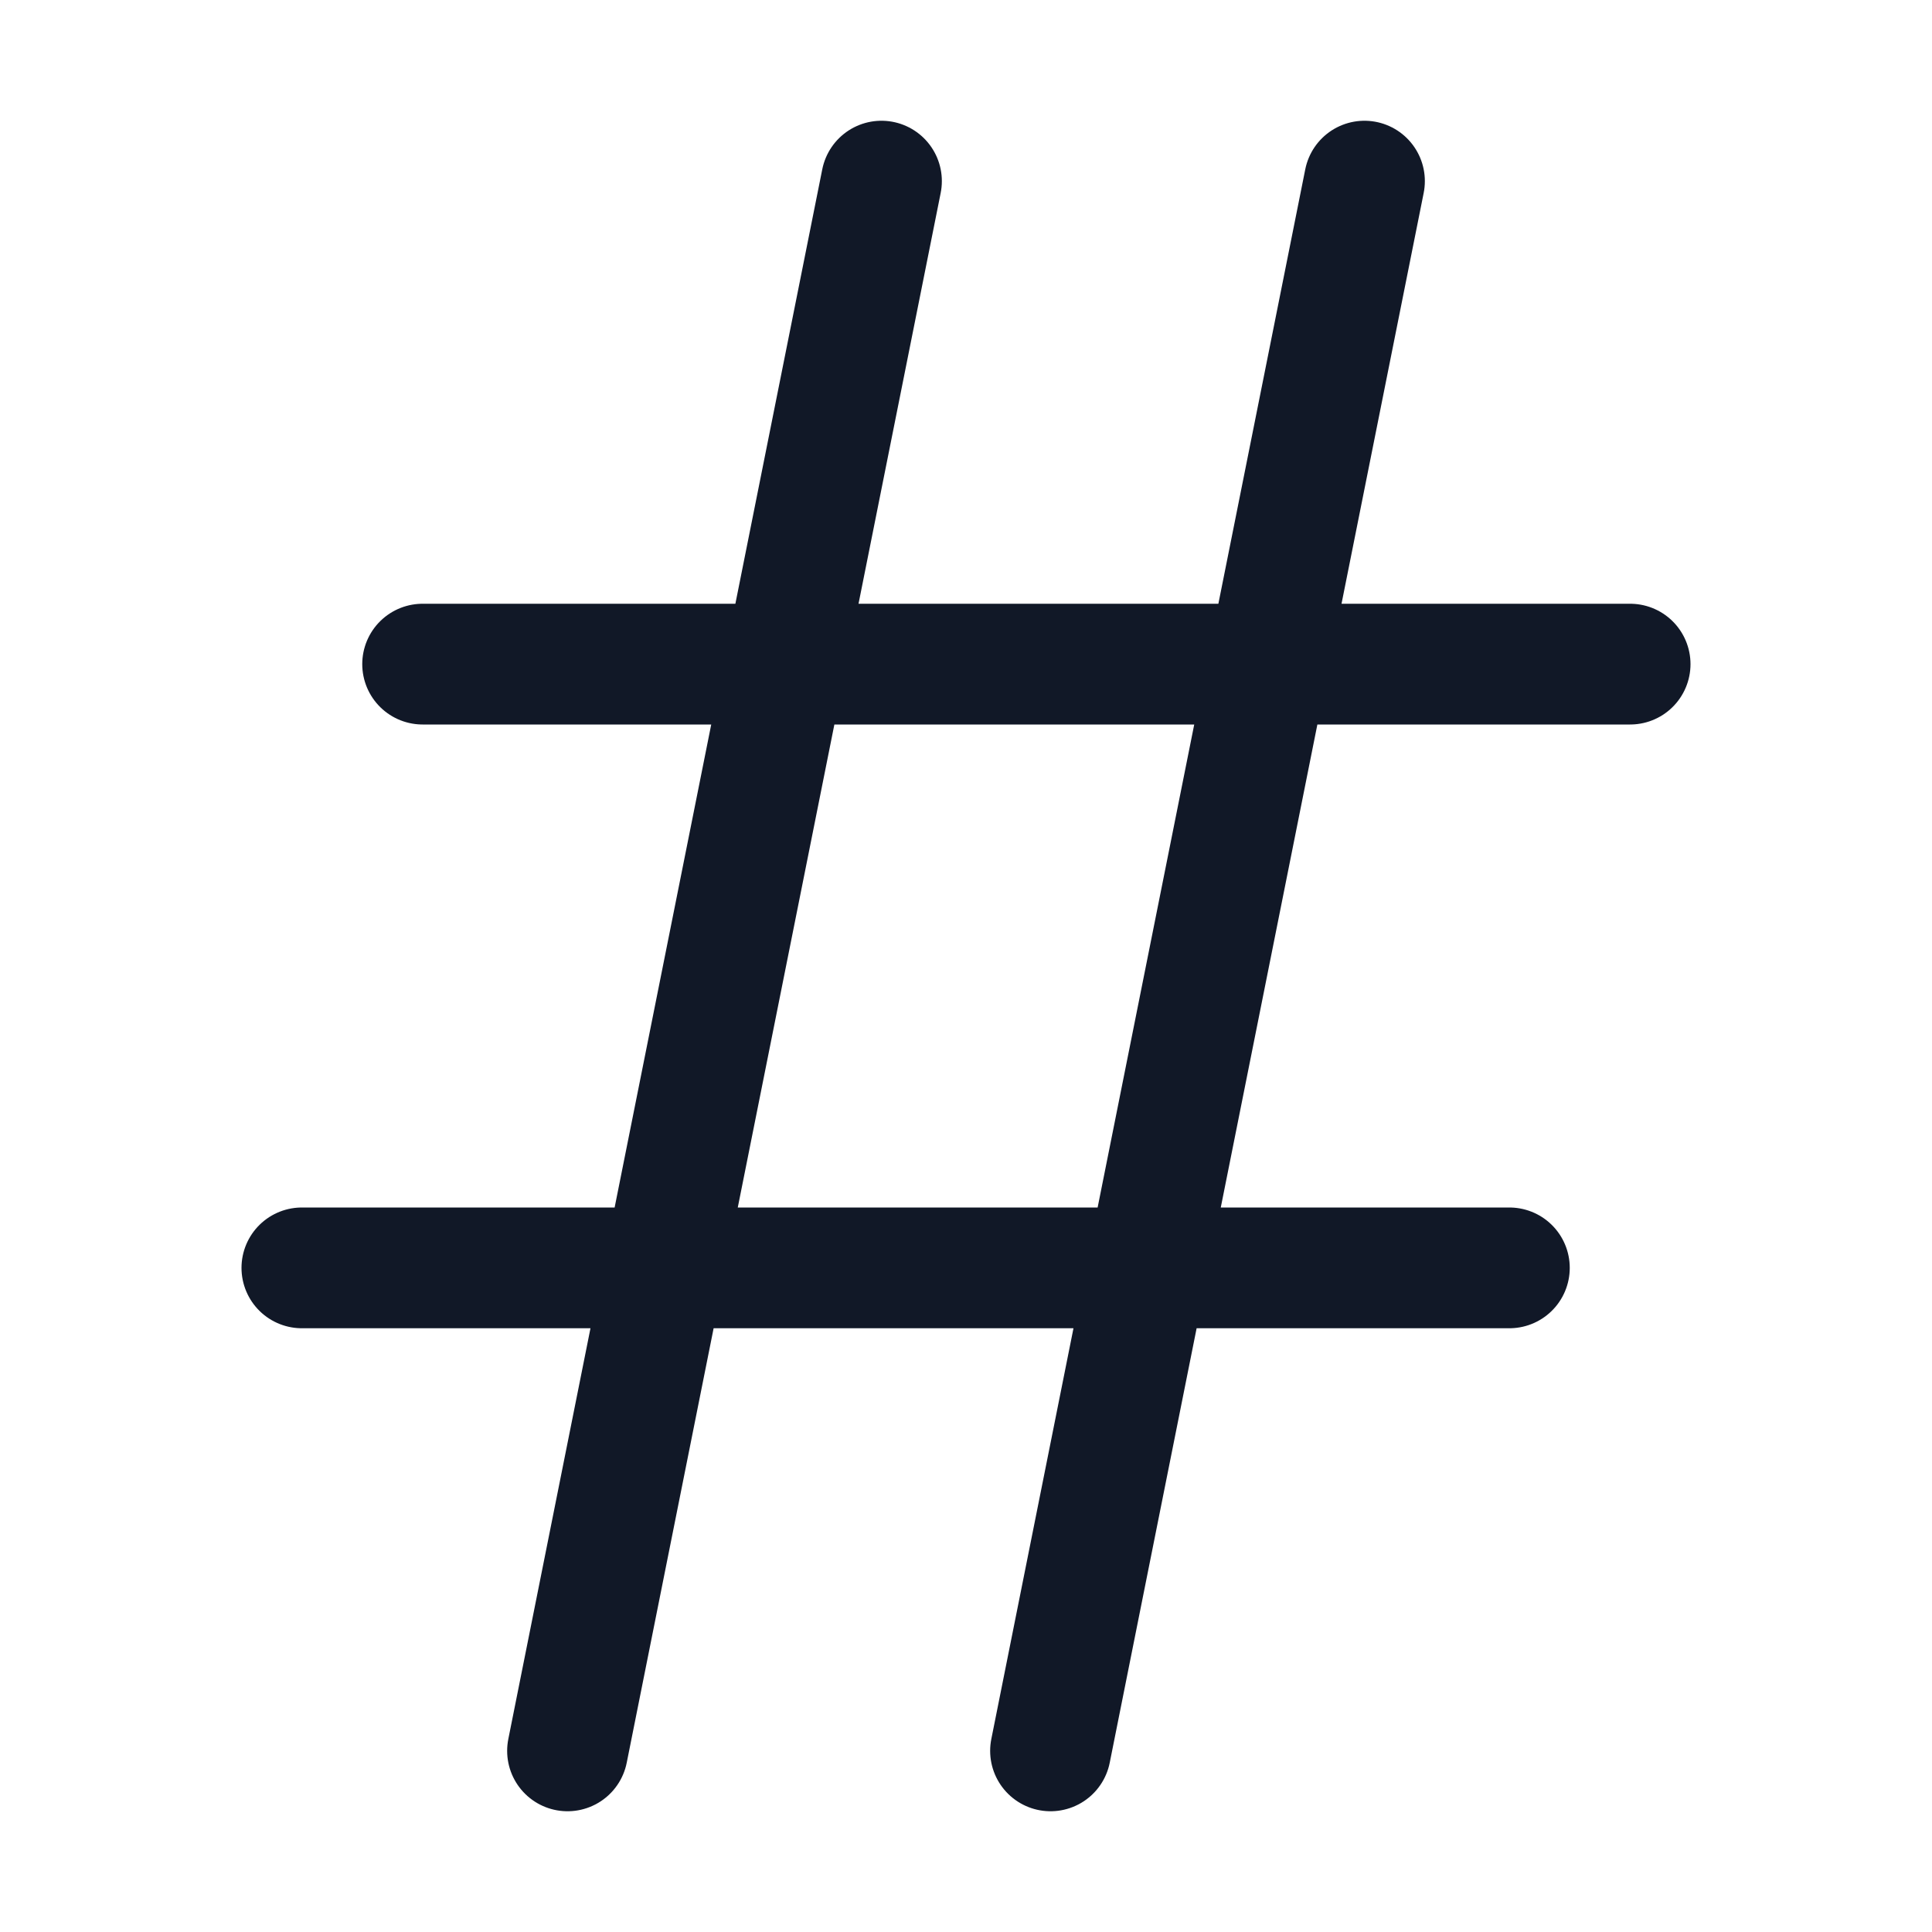 <svg width="24" height="24" viewBox="0 0 24 24" fill="none" xmlns="http://www.w3.org/2000/svg">
<path d="M5.25 8.25H20.25M3.75 15.75H18.75M16.95 2.25L13.05 21.75M10.95 2.25L7.05 21.75" stroke="#111827" stroke-width="1.5" stroke-linecap="round" stroke-linejoin="round"/>
</svg>
